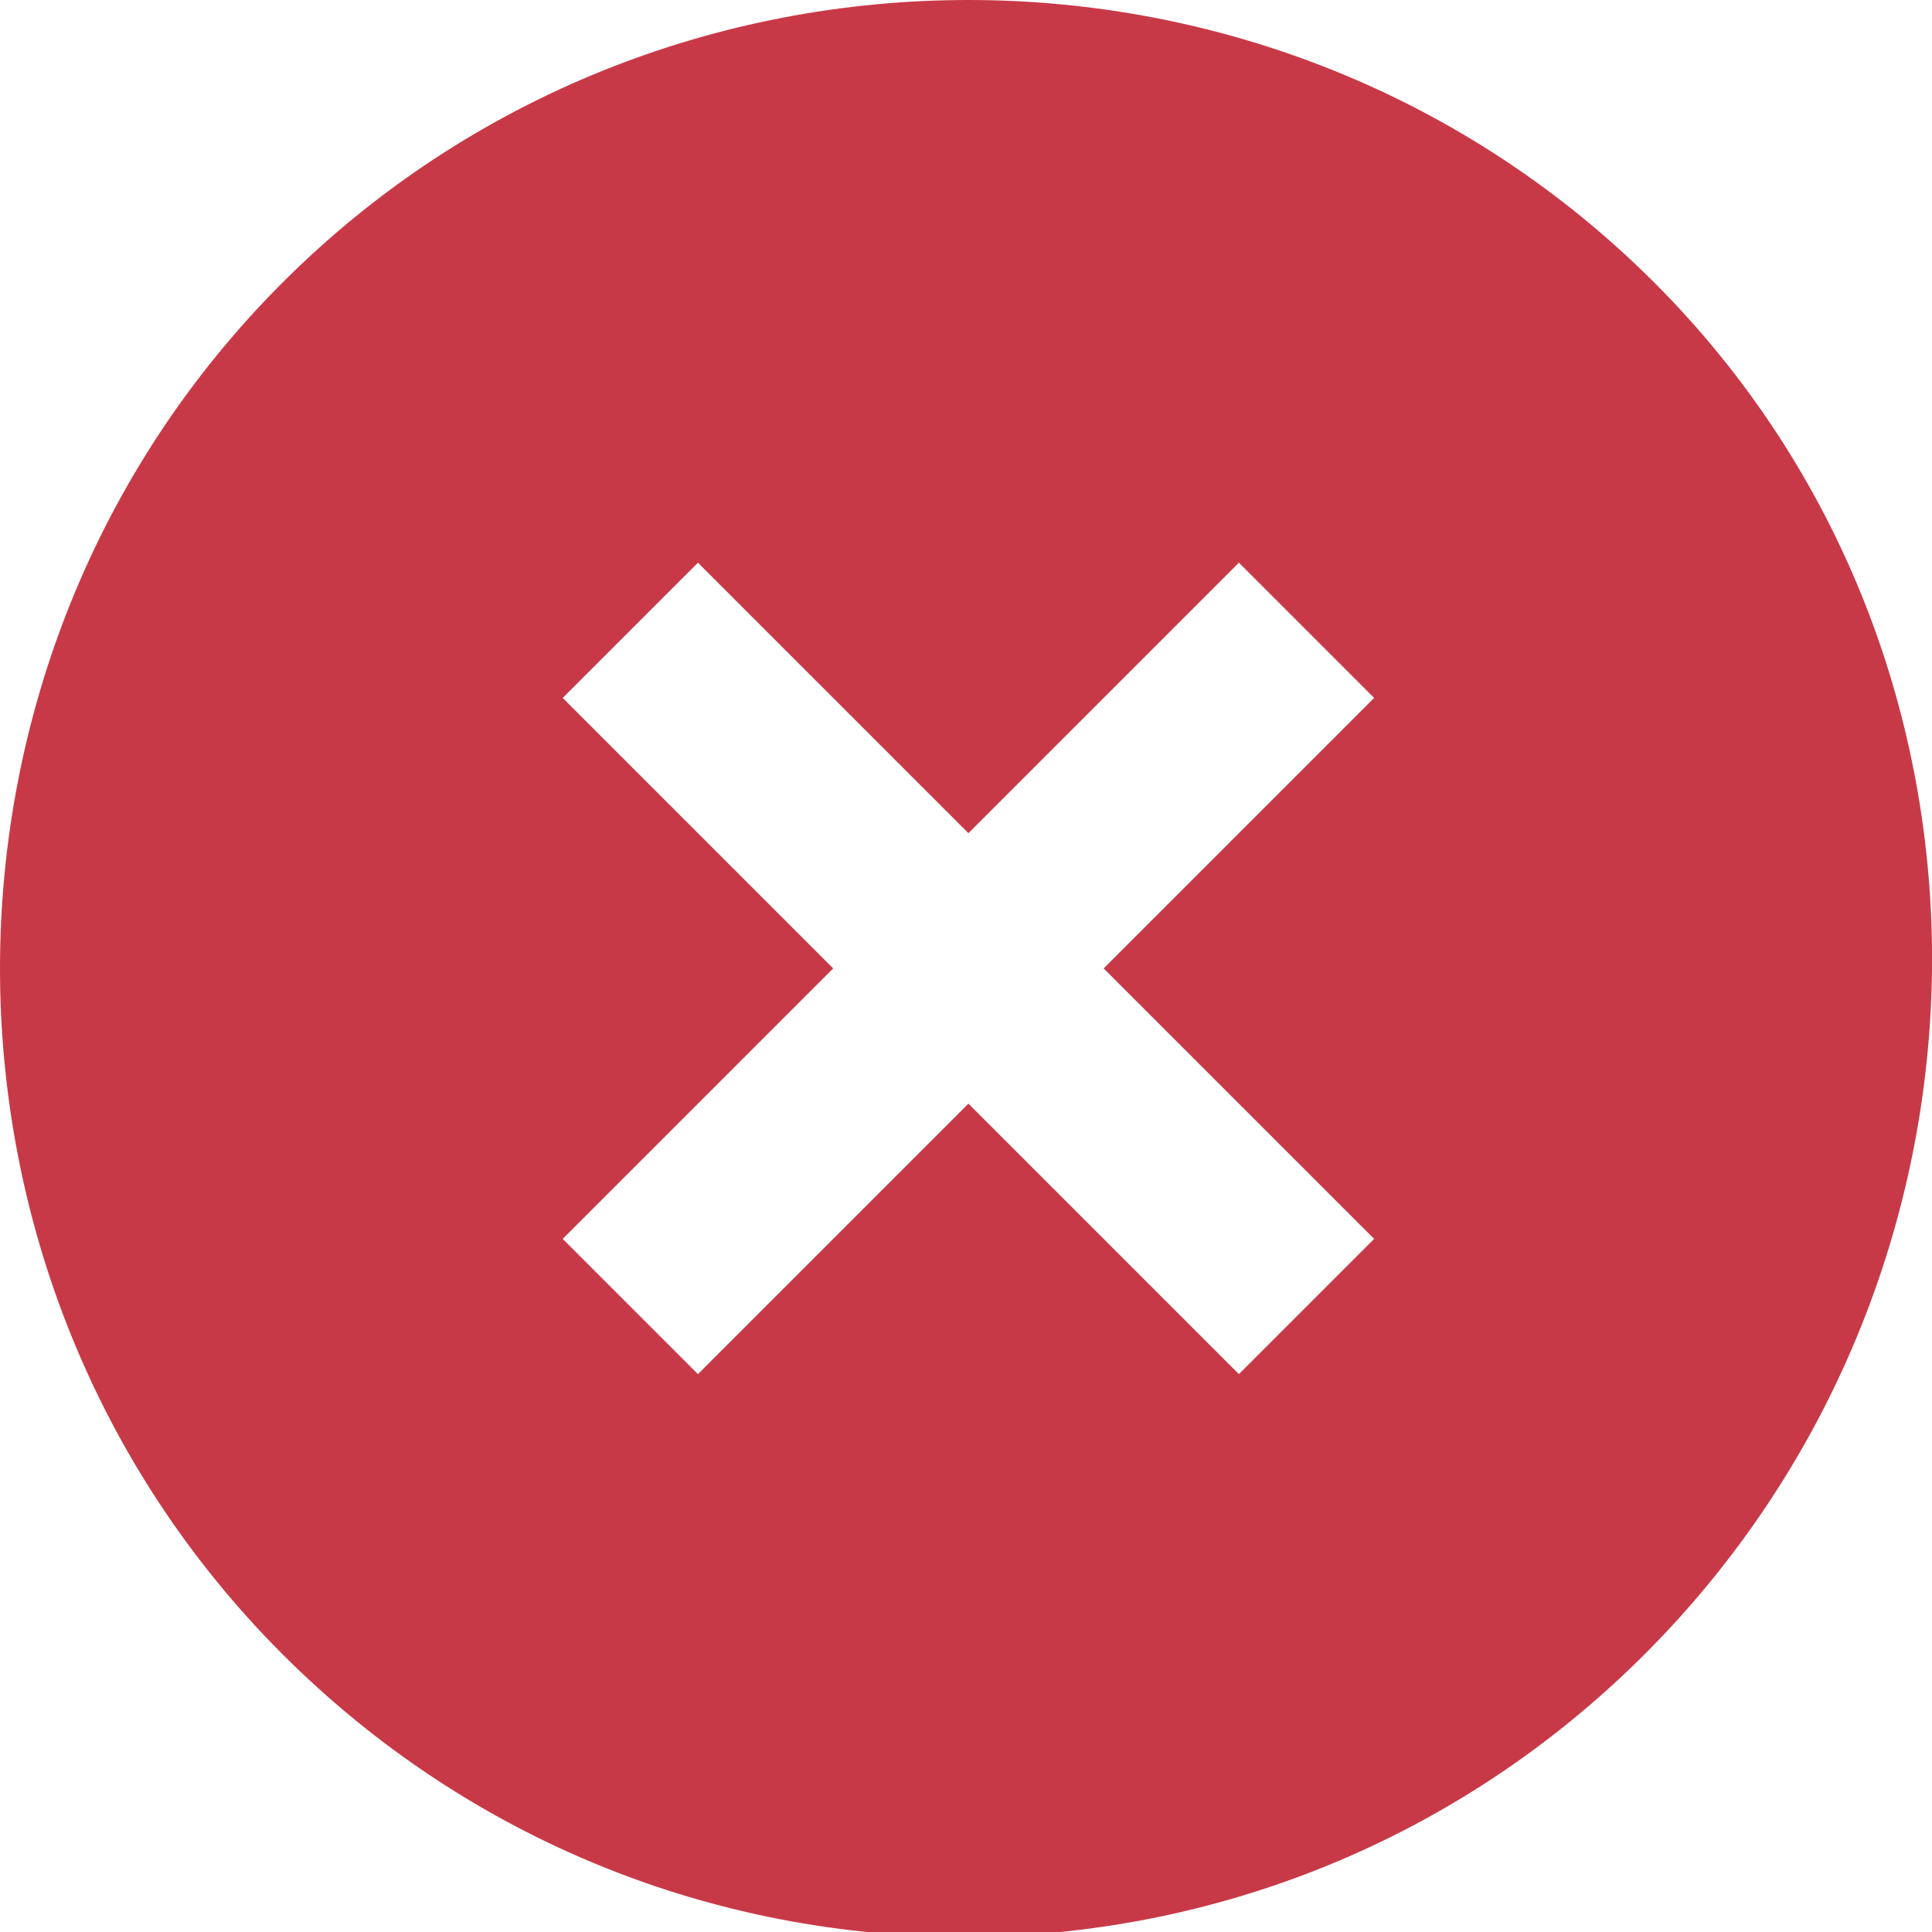 <svg width="16" height="16" viewBox="0 0 16 16" fill="none" xmlns="http://www.w3.org/2000/svg">
<g clip-path="url(#clip0_505_42375)">
<path d="M13.7 2.34C10.58 -0.78 5.46 -0.78 2.34 2.34C-0.78 5.46 -0.78 10.58 2.34 13.7C5.46 16.82 10.5 16.82 13.62 13.7C16.74 10.58 16.82 5.46 13.7 2.34ZM10.26 11.38L8.02 9.14L5.78 11.38L4.66 10.26L6.9 8.02L4.66 5.78L5.78 4.66L8.02 6.9L10.26 4.66L11.38 5.78L9.14 8.02L11.38 10.26L10.26 11.38Z" fill="#C83947"/>
</g>
<defs>
<clipPath id="clip0_505_42375">
<rect width="16" height="16" fill="white"/>
</clipPath>
</defs>
</svg>
